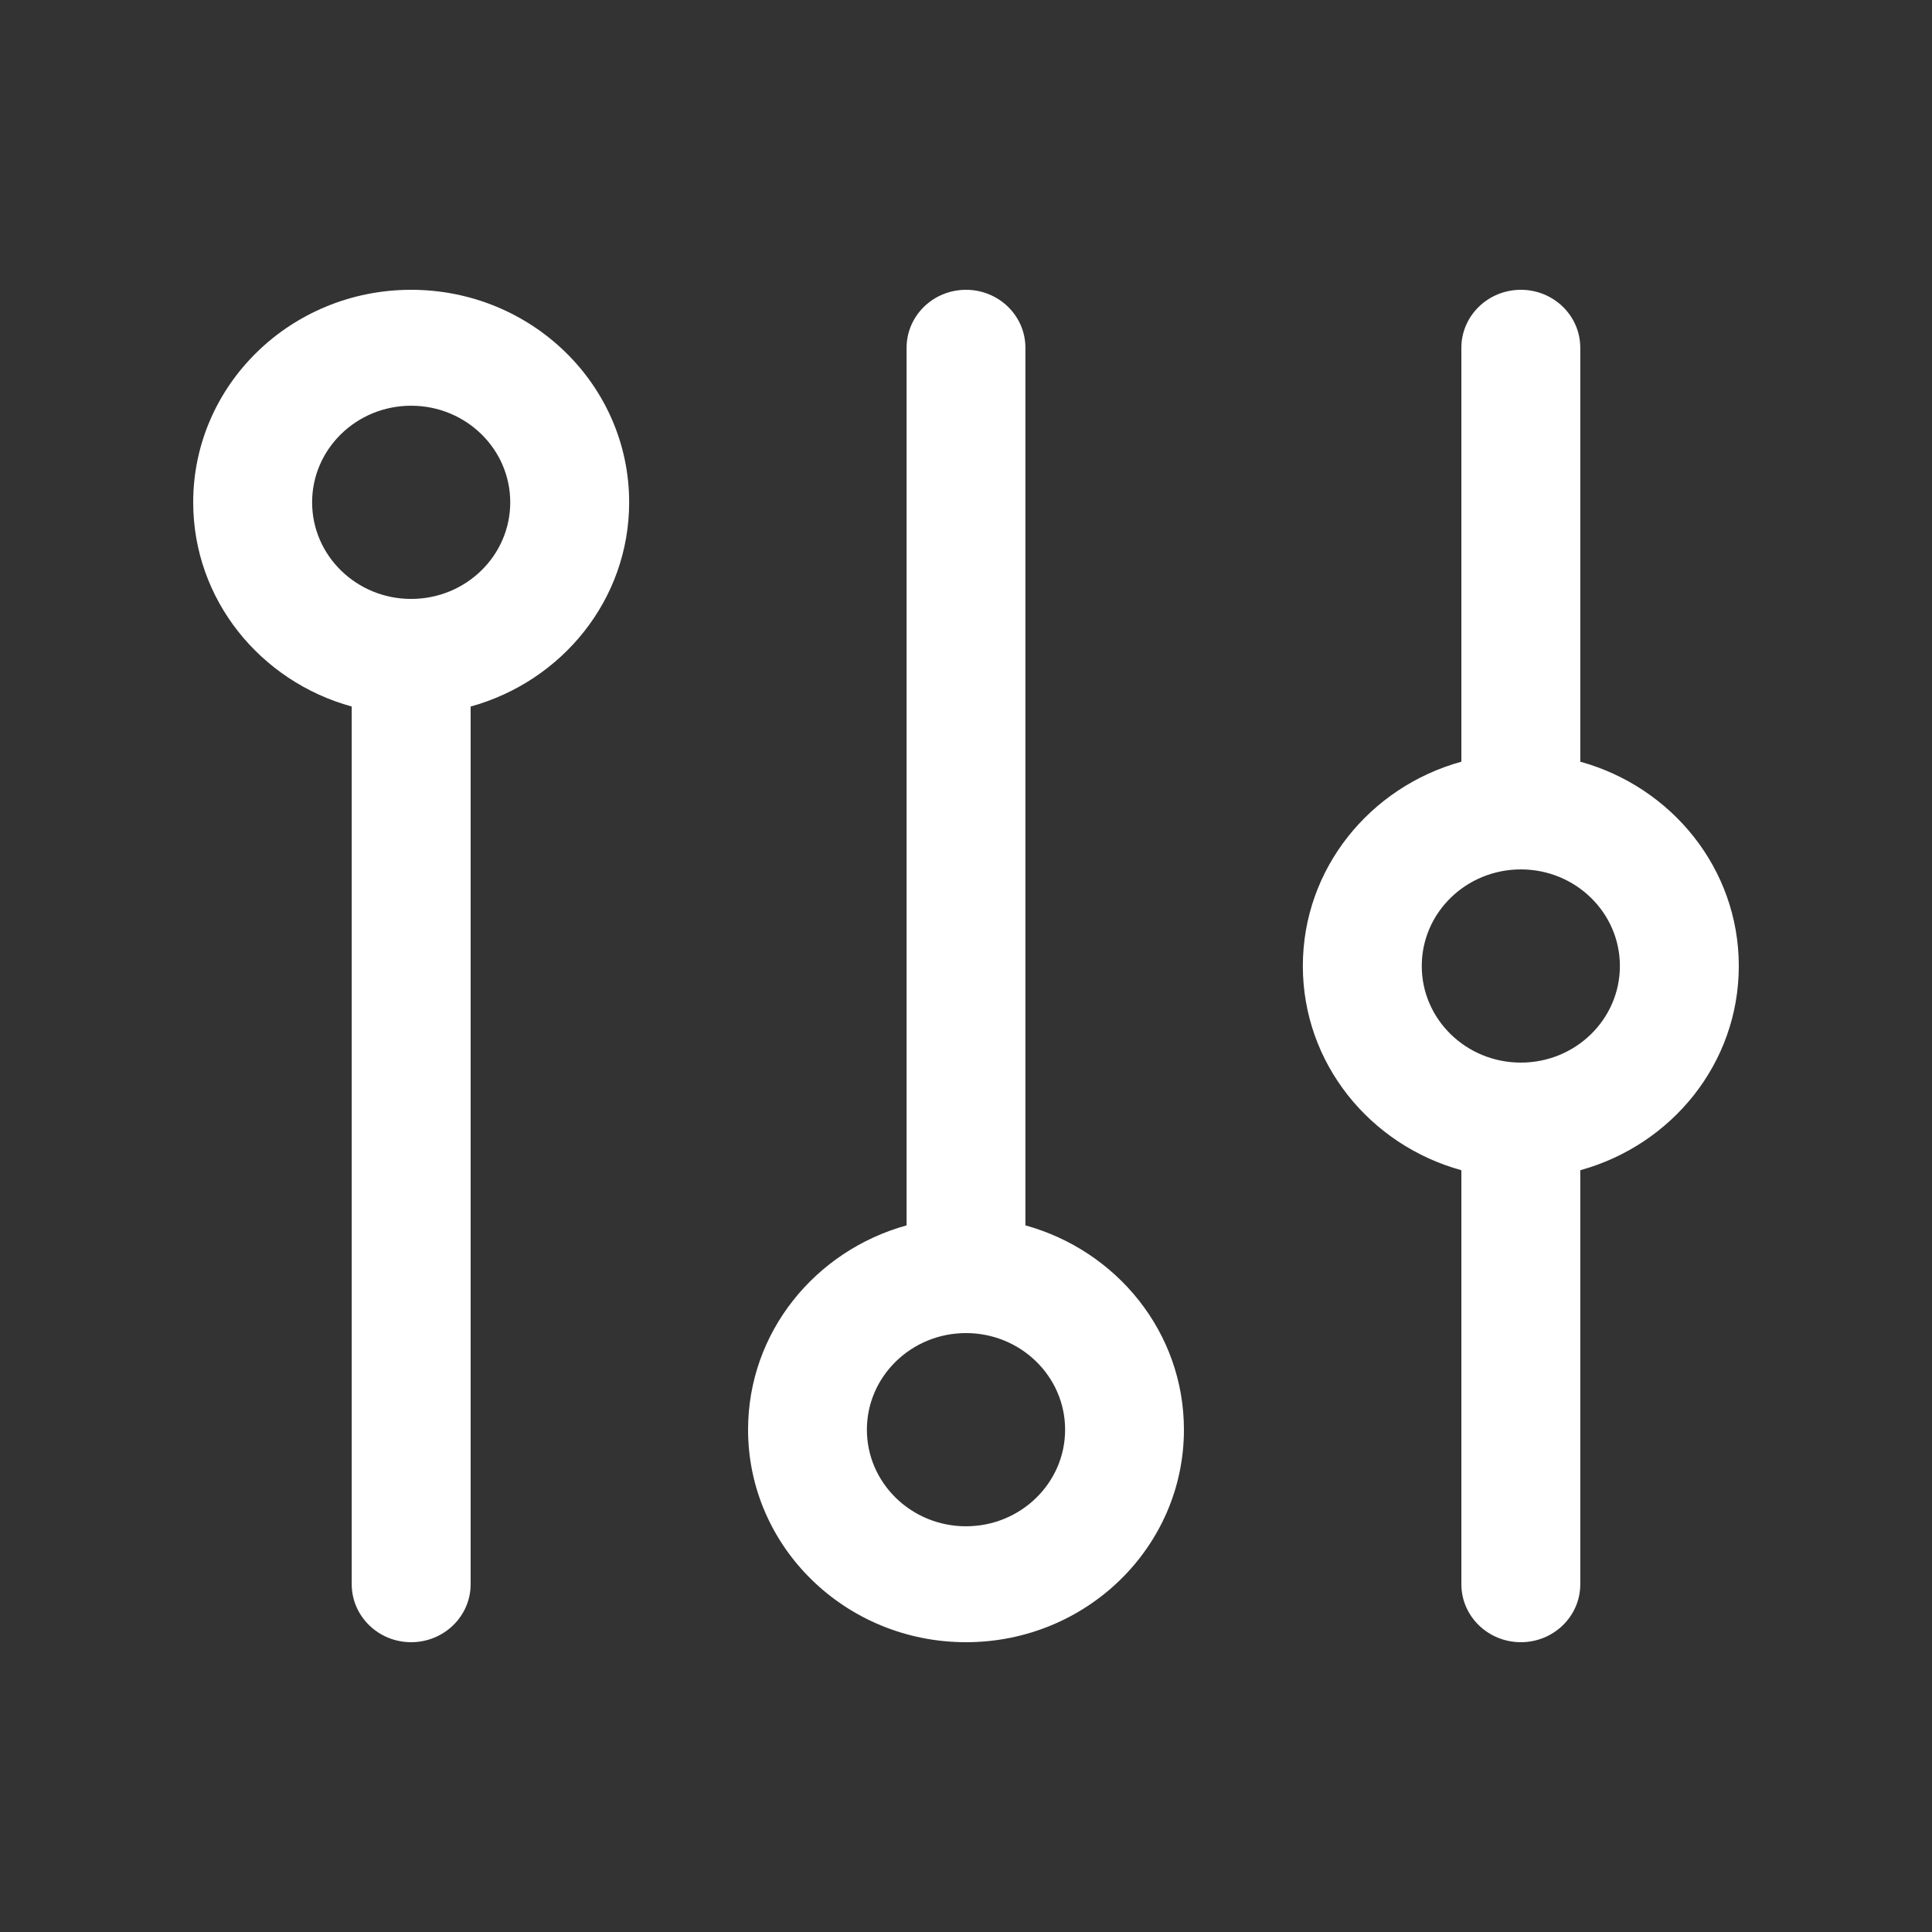<svg width="20" height="20" viewBox="0 0 20 20" fill="none" xmlns="http://www.w3.org/2000/svg">
<rect x="0" y="0" width="20" height="20" fill="#333333" stroke="none"/>
<path d="M5.282 5.2C5.282 4.648 4.823 4.2 4.256 4.2C3.69 4.2 3.231 4.648 3.231 5.2C3.231 5.752 3.69 6.2 4.256 6.2C4.823 6.2 5.282 5.752 5.282 5.2ZM11.026 14.8C11.026 14.248 10.566 13.8 10 13.8C9.434 13.8 8.974 14.248 8.974 14.8C8.974 15.352 9.434 15.8 10 15.8C10.566 15.8 11.026 15.352 11.026 14.8ZM16.769 10C16.769 9.448 16.31 9 15.744 9C15.177 9 14.718 9.448 14.718 10C14.718 10.552 15.177 11 15.744 11C16.31 11 16.769 10.552 16.769 10ZM12.256 14.8C12.256 16.015 11.246 17 10 17C8.754 17 7.744 16.015 7.744 14.8C7.744 13.793 8.438 12.947 9.385 12.685V3.6C9.385 3.269 9.66 3 10 3C10.34 3 10.615 3.269 10.615 3.6V12.685C11.562 12.947 12.256 13.793 12.256 14.8ZM18 10C18 11.007 17.306 11.853 16.359 12.114V16.4C16.359 16.731 16.084 17 15.744 17C15.404 17 15.128 16.731 15.128 16.4V12.114C14.181 11.853 13.487 11.007 13.487 10C13.487 8.993 14.181 8.147 15.128 7.885V3.6C15.128 3.269 15.404 3 15.744 3C16.084 3 16.359 3.269 16.359 3.6V7.885C17.306 8.147 18 8.993 18 10ZM6.513 5.2C6.513 6.207 5.818 7.053 4.872 7.314V16.4C4.872 16.731 4.596 17 4.256 17C3.917 17 3.641 16.731 3.641 16.4V7.314C2.694 7.053 2 6.207 2 5.2C2 3.985 3.01 3 4.256 3C5.503 3 6.513 3.985 6.513 5.2Z" fill="white"/>
</svg>

